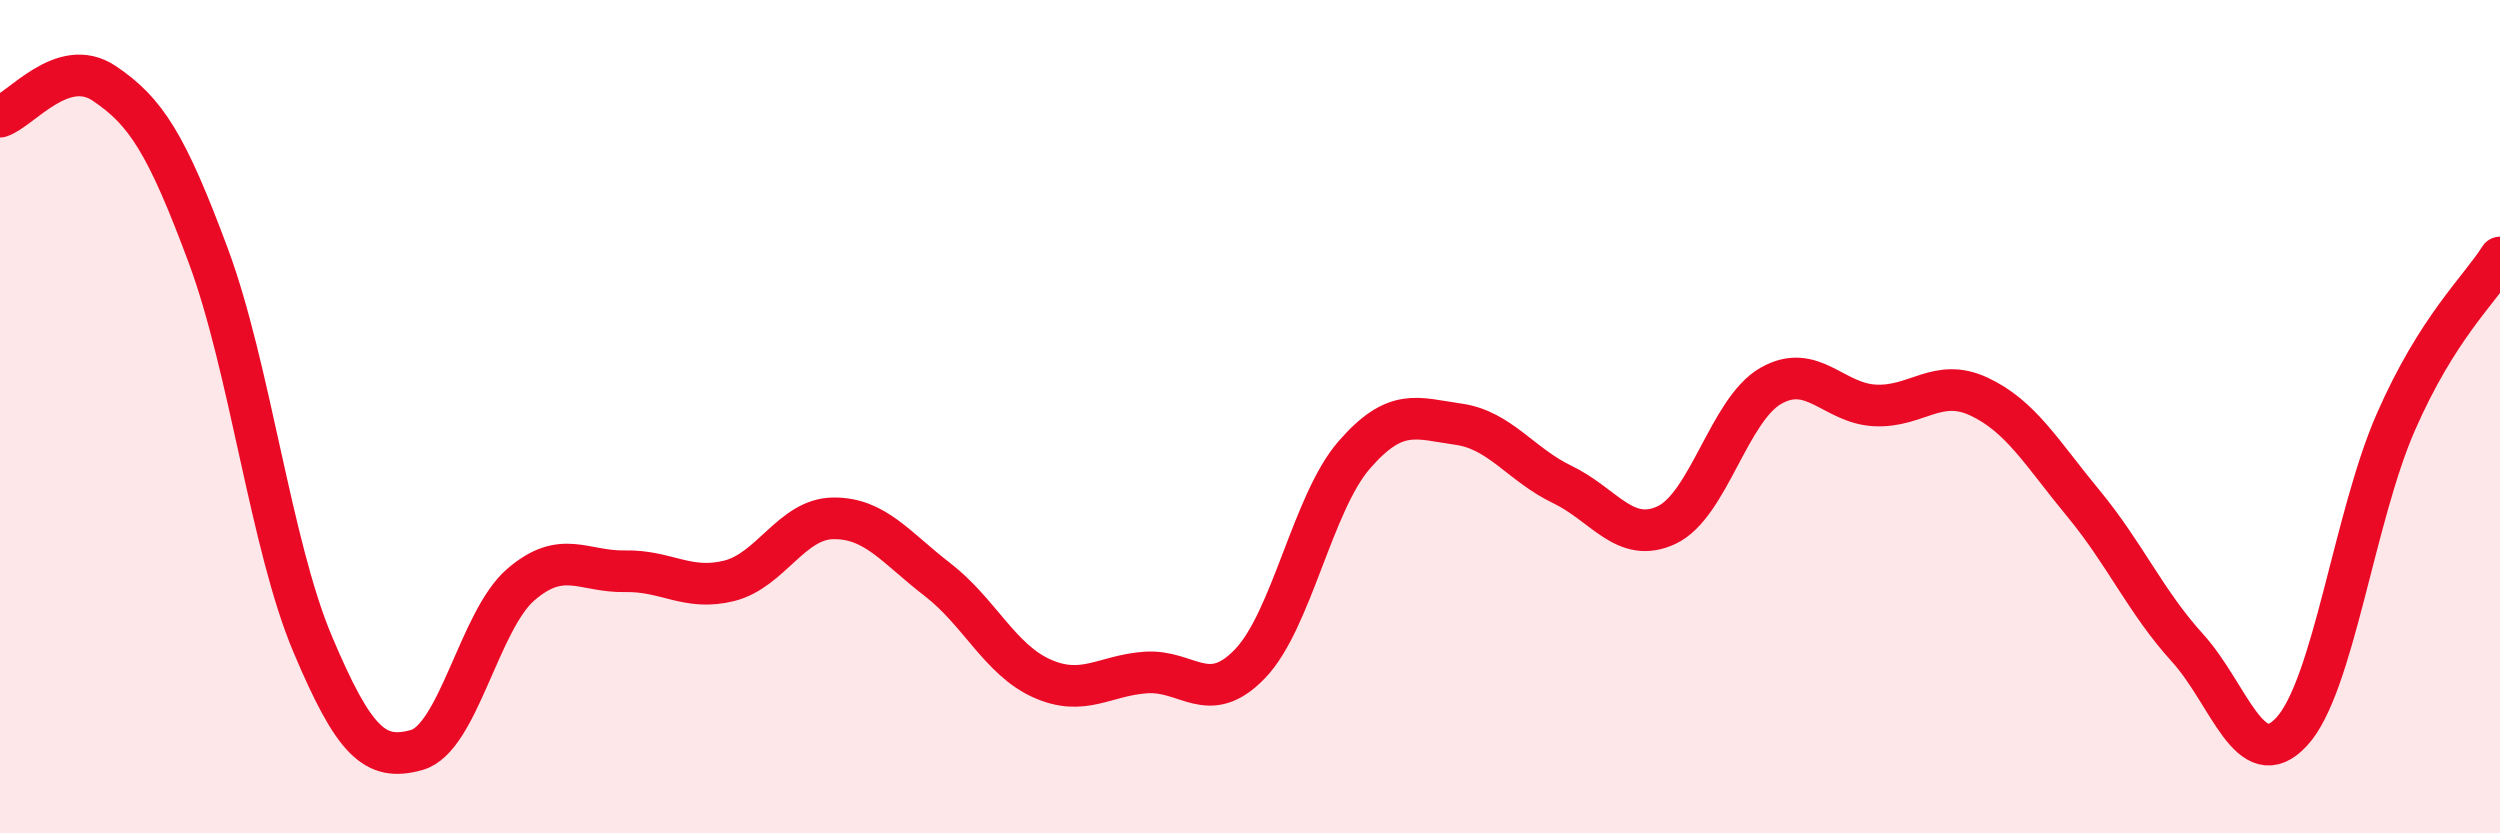 
    <svg width="60" height="20" viewBox="0 0 60 20" xmlns="http://www.w3.org/2000/svg">
      <path
        d="M 0,2.8 C 0.5,2.64 1.5,1.33 2.5,2 C 3.5,2.67 4,3.45 5,6.14 C 6,8.83 6.5,13.08 7.5,15.45 C 8.5,17.82 9,18.28 10,18 C 11,17.72 11.5,14.89 12.5,14.03 C 13.5,13.17 14,13.73 15,13.71 C 16,13.69 16.5,14.19 17.5,13.94 C 18.5,13.69 19,12.45 20,12.44 C 21,12.43 21.5,13.14 22.5,13.91 C 23.5,14.68 24,15.83 25,16.28 C 26,16.73 26.5,16.21 27.5,16.14 C 28.5,16.07 29,16.97 30,15.93 C 31,14.89 31.5,12.07 32.5,10.92 C 33.5,9.77 34,10.04 35,10.18 C 36,10.32 36.5,11.15 37.5,11.63 C 38.5,12.11 39,13.07 40,12.6 C 41,12.13 41.5,9.83 42.5,9.26 C 43.5,8.69 44,9.68 45,9.73 C 46,9.78 46.5,9.05 47.5,9.52 C 48.5,9.99 49,10.87 50,12.08 C 51,13.29 51.5,14.45 52.5,15.55 C 53.5,16.65 54,18.64 55,17.56 C 56,16.48 56.5,12.41 57.5,10.13 C 58.5,7.85 59.5,6.97 60,6.18L60 20L0 20Z"
        fill="#EB0A25"
        opacity="0.1"
        stroke-linecap="round"
        stroke-linejoin="round"
      />
      <path
        d="M 0,2.8 C 0.5,2.64 1.5,1.33 2.5,2 C 3.5,2.67 4,3.45 5,6.14 C 6,8.83 6.5,13.08 7.5,15.45 C 8.5,17.82 9,18.28 10,18 C 11,17.72 11.5,14.89 12.5,14.03 C 13.5,13.17 14,13.73 15,13.71 C 16,13.69 16.5,14.19 17.5,13.94 C 18.5,13.69 19,12.45 20,12.44 C 21,12.43 21.5,13.14 22.5,13.91 C 23.5,14.68 24,15.83 25,16.28 C 26,16.73 26.5,16.21 27.5,16.14 C 28.5,16.07 29,16.97 30,15.93 C 31,14.89 31.5,12.07 32.5,10.92 C 33.5,9.77 34,10.04 35,10.18 C 36,10.32 36.5,11.15 37.5,11.63 C 38.5,12.11 39,13.07 40,12.6 C 41,12.13 41.5,9.83 42.5,9.26 C 43.5,8.69 44,9.68 45,9.73 C 46,9.78 46.5,9.05 47.5,9.52 C 48.5,9.99 49,10.87 50,12.08 C 51,13.29 51.5,14.45 52.5,15.55 C 53.5,16.65 54,18.64 55,17.56 C 56,16.48 56.5,12.41 57.5,10.13 C 58.5,7.85 59.5,6.97 60,6.18"
        stroke="#EB0A25"
        stroke-width="1"
        fill="none"
        stroke-linecap="round"
        stroke-linejoin="round"
      />
    </svg>
  